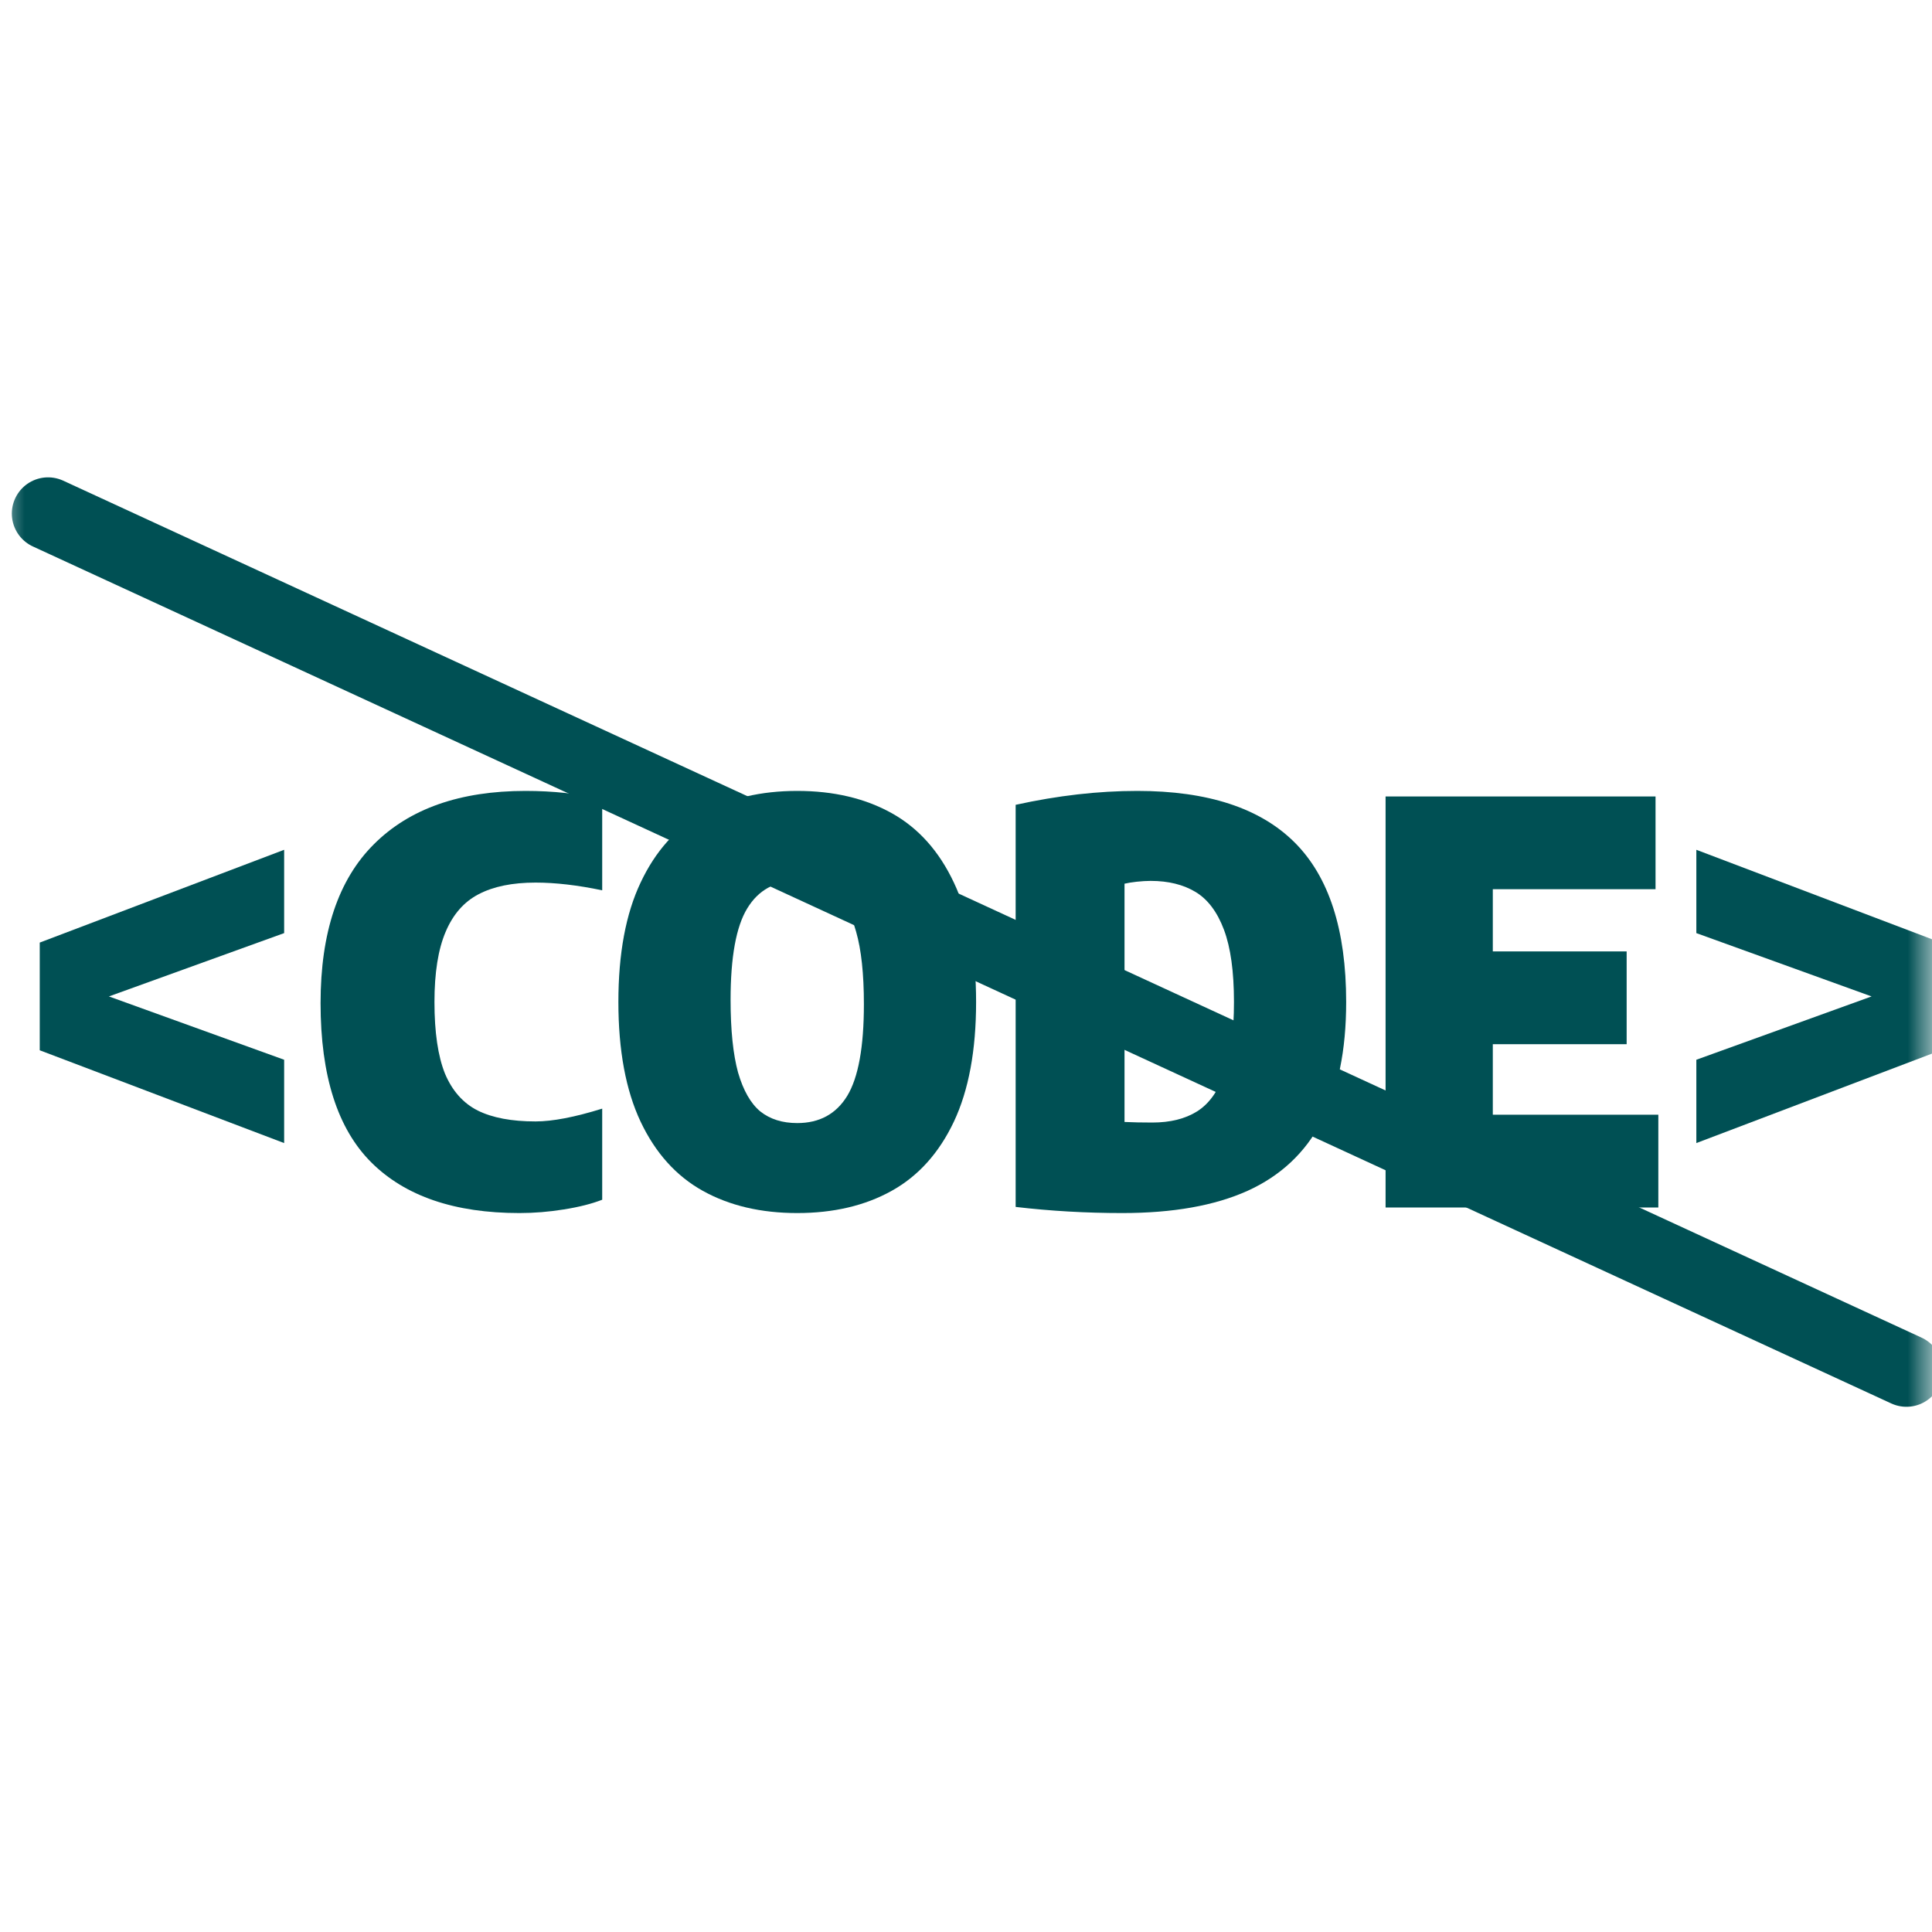 <svg width="40" height="40" viewBox="0 0 40 40" fill="none" xmlns="http://www.w3.org/2000/svg">
<mask id="mask0_6628_47501" style="mask-type:alpha" maskUnits="userSpaceOnUse" x="0" y="0" width="40" height="40">
<rect width="40" height="40" fill="#D9D9D9"/>
</mask>
<g mask="url(#mask0_6628_47501)">
<path d="M5.883 17.594V19.319L2.255 20.63L5.883 21.941V23.666L0.823 21.745V19.515L5.883 17.594Z" fill="#005054"/>
<path d="M10.754 25.115C9.413 25.115 8.391 24.766 7.69 24.069C6.988 23.371 6.637 22.271 6.637 20.768C6.637 19.308 7.005 18.211 7.741 17.479C8.477 16.743 9.524 16.375 10.881 16.375C11.456 16.375 11.985 16.433 12.468 16.547V18.433C11.958 18.326 11.498 18.273 11.088 18.273C10.609 18.273 10.216 18.353 9.909 18.514C9.606 18.671 9.378 18.932 9.225 19.296C9.072 19.656 8.995 20.139 8.995 20.745C8.995 21.374 9.068 21.868 9.213 22.229C9.363 22.585 9.589 22.84 9.892 22.993C10.195 23.143 10.593 23.218 11.088 23.218C11.441 23.218 11.901 23.129 12.468 22.953V24.839C12.253 24.923 11.989 24.99 11.674 25.04C11.364 25.09 11.057 25.115 10.754 25.115Z" fill="#005054"/>
<path d="M16.506 25.115C15.755 25.115 15.103 24.962 14.551 24.655C13.999 24.348 13.57 23.871 13.263 23.223C12.956 22.572 12.803 21.745 12.803 20.745C12.803 19.744 12.956 18.92 13.263 18.273C13.57 17.621 13.999 17.142 14.551 16.835C15.103 16.528 15.755 16.375 16.506 16.375C17.257 16.375 17.909 16.528 18.461 16.835C19.013 17.142 19.442 17.621 19.749 18.273C20.056 18.92 20.209 19.744 20.209 20.745C20.209 21.745 20.056 22.572 19.749 23.223C19.442 23.871 19.013 24.348 18.461 24.655C17.909 24.962 17.257 25.115 16.506 25.115ZM16.506 23.252C16.966 23.252 17.311 23.064 17.541 22.689C17.771 22.309 17.886 21.677 17.886 20.791C17.886 20.162 17.832 19.662 17.725 19.29C17.621 18.915 17.468 18.646 17.265 18.485C17.066 18.32 16.813 18.238 16.506 18.238C16.046 18.238 15.701 18.428 15.471 18.807C15.241 19.183 15.126 19.814 15.126 20.699C15.126 21.328 15.178 21.83 15.281 22.206C15.389 22.577 15.542 22.846 15.741 23.011C15.944 23.172 16.199 23.252 16.506 23.252Z" fill="#005054"/>
<path d="M23.236 25.115C22.489 25.115 21.753 25.073 21.028 24.988V16.663C21.898 16.471 22.738 16.375 23.547 16.375C25.003 16.375 26.088 16.73 26.801 17.439C27.514 18.148 27.871 19.25 27.871 20.745C27.871 21.753 27.7 22.579 27.359 23.223C27.022 23.867 26.512 24.345 25.829 24.655C25.147 24.962 24.283 25.115 23.236 25.115ZM23.857 23.241C24.229 23.241 24.538 23.164 24.783 23.011C25.028 22.857 25.216 22.598 25.346 22.234C25.481 21.87 25.548 21.374 25.548 20.745C25.548 20.116 25.479 19.618 25.341 19.25C25.203 18.882 25.007 18.621 24.754 18.468C24.501 18.315 24.191 18.238 23.823 18.238C23.738 18.238 23.642 18.244 23.535 18.255C23.432 18.267 23.347 18.28 23.282 18.296V23.229C23.451 23.237 23.642 23.241 23.857 23.241Z" fill="#005054"/>
<path d="M30.907 23.079H34.334V25H28.687V16.49H34.276V18.41H30.907V19.698H33.678V21.619H30.907V23.079Z" fill="#005054"/>
<path d="M35.121 17.594L40.181 19.515V21.745L35.121 23.666V21.941L38.749 20.63L35.121 19.319V17.594Z" fill="#005054"/>
<line x1="0.995" y1="10.633" x2="39.471" y2="28.376" stroke="#005054" stroke-width="1.5" stroke-linecap="round"/>
</g>
</svg>
